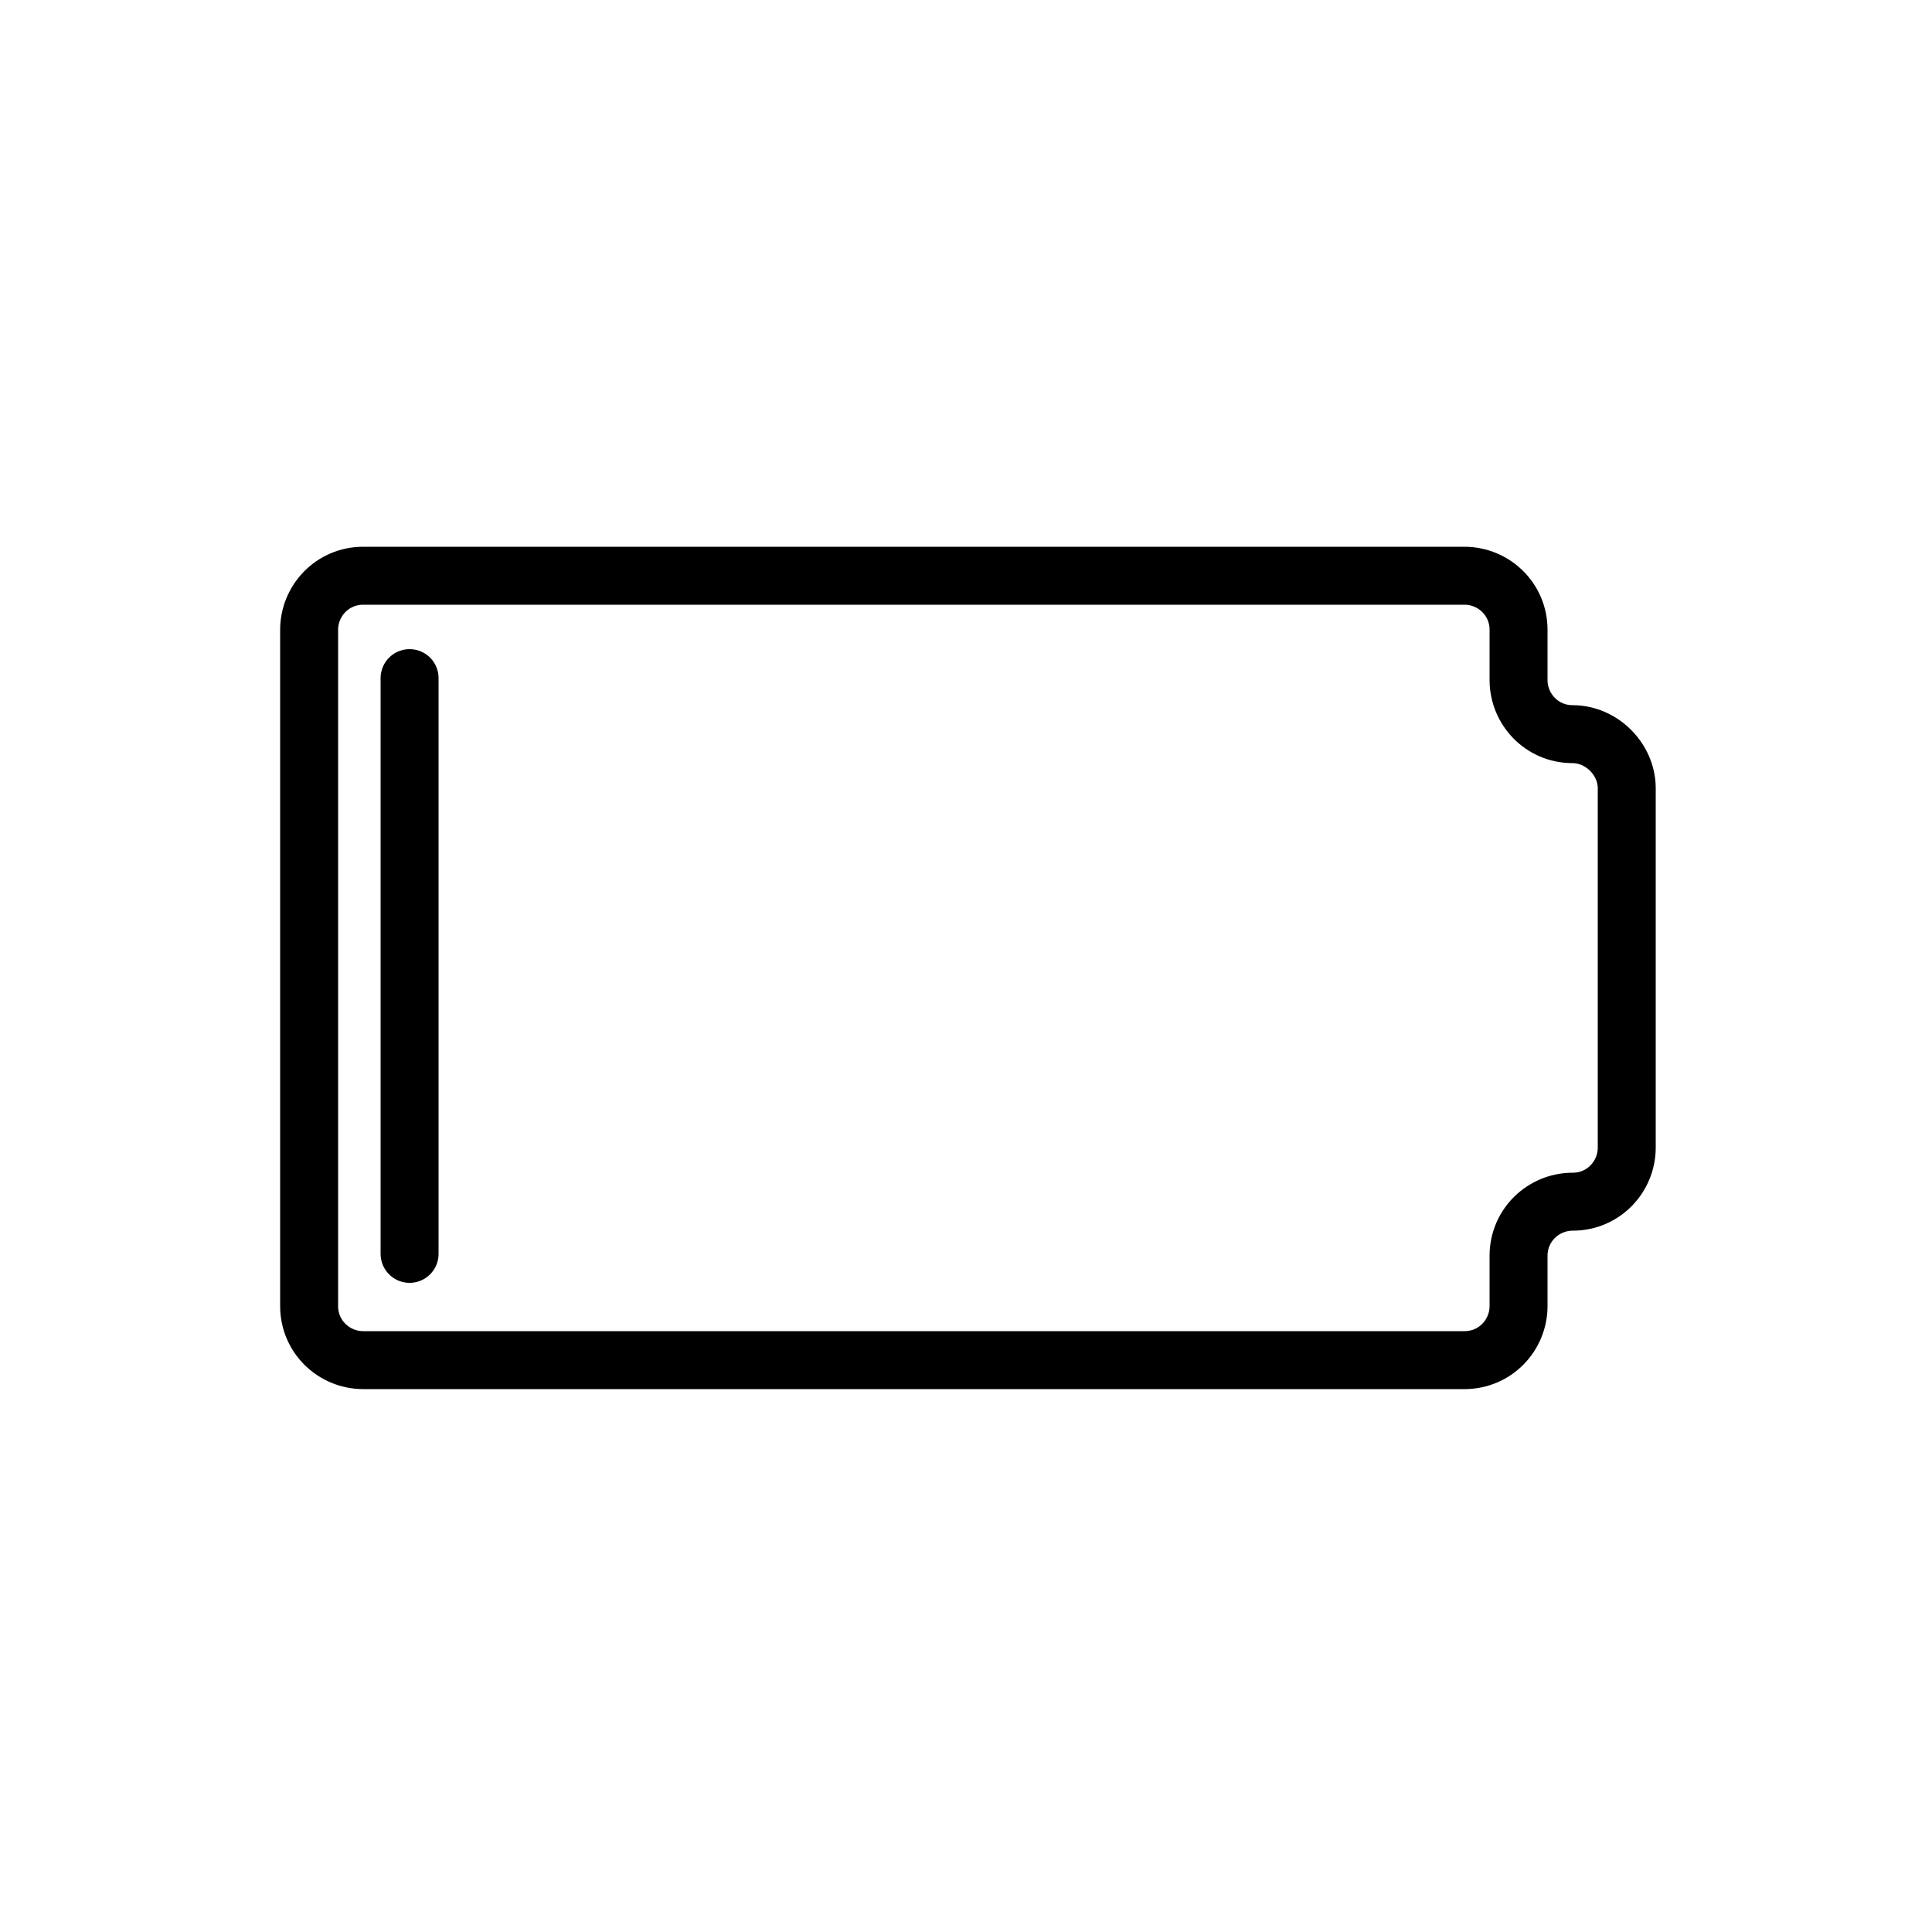 <?xml version="1.0" encoding="UTF-8"?> <svg xmlns="http://www.w3.org/2000/svg" xmlns:xlink="http://www.w3.org/1999/xlink" version="1.1" id="Layer_1" x="0px" y="0px" viewBox="0 0 100 100" style="enable-background:new 0 0 100 100;" xml:space="preserve"> <style type="text/css"> .st0{fill-rule:evenodd;clip-rule:evenodd;fill:none;stroke:#000000;stroke-width:3;stroke-linecap:round;stroke-linejoin:round;stroke-miterlimit:10;} .st1{fill:none;stroke:#000000;stroke-width:3;stroke-linecap:round;stroke-linejoin:round;stroke-miterlimit:10;} </style> <g> <path class="st0" d="M81.4,38L81.4,38c-1.6,0-2.8-1.3-2.8-2.8v-2.6c0-1.6-1.3-2.8-2.8-2.8h-57c-1.6,0-2.8,1.3-2.8,2.8v35 c0,1.6,1.3,2.8,2.8,2.8h57c1.6,0,2.8-1.3,2.8-2.8v-2.6c0-1.6,1.3-2.8,2.8-2.8l0,0c1.6,0,2.8-1.3,2.8-2.8V40.8 C84.2,39.3,82.9,38,81.4,38z"></path> <line class="st0" x1="21.2" y1="35.1" x2="21.2" y2="64.9"></line> </g> </svg> 